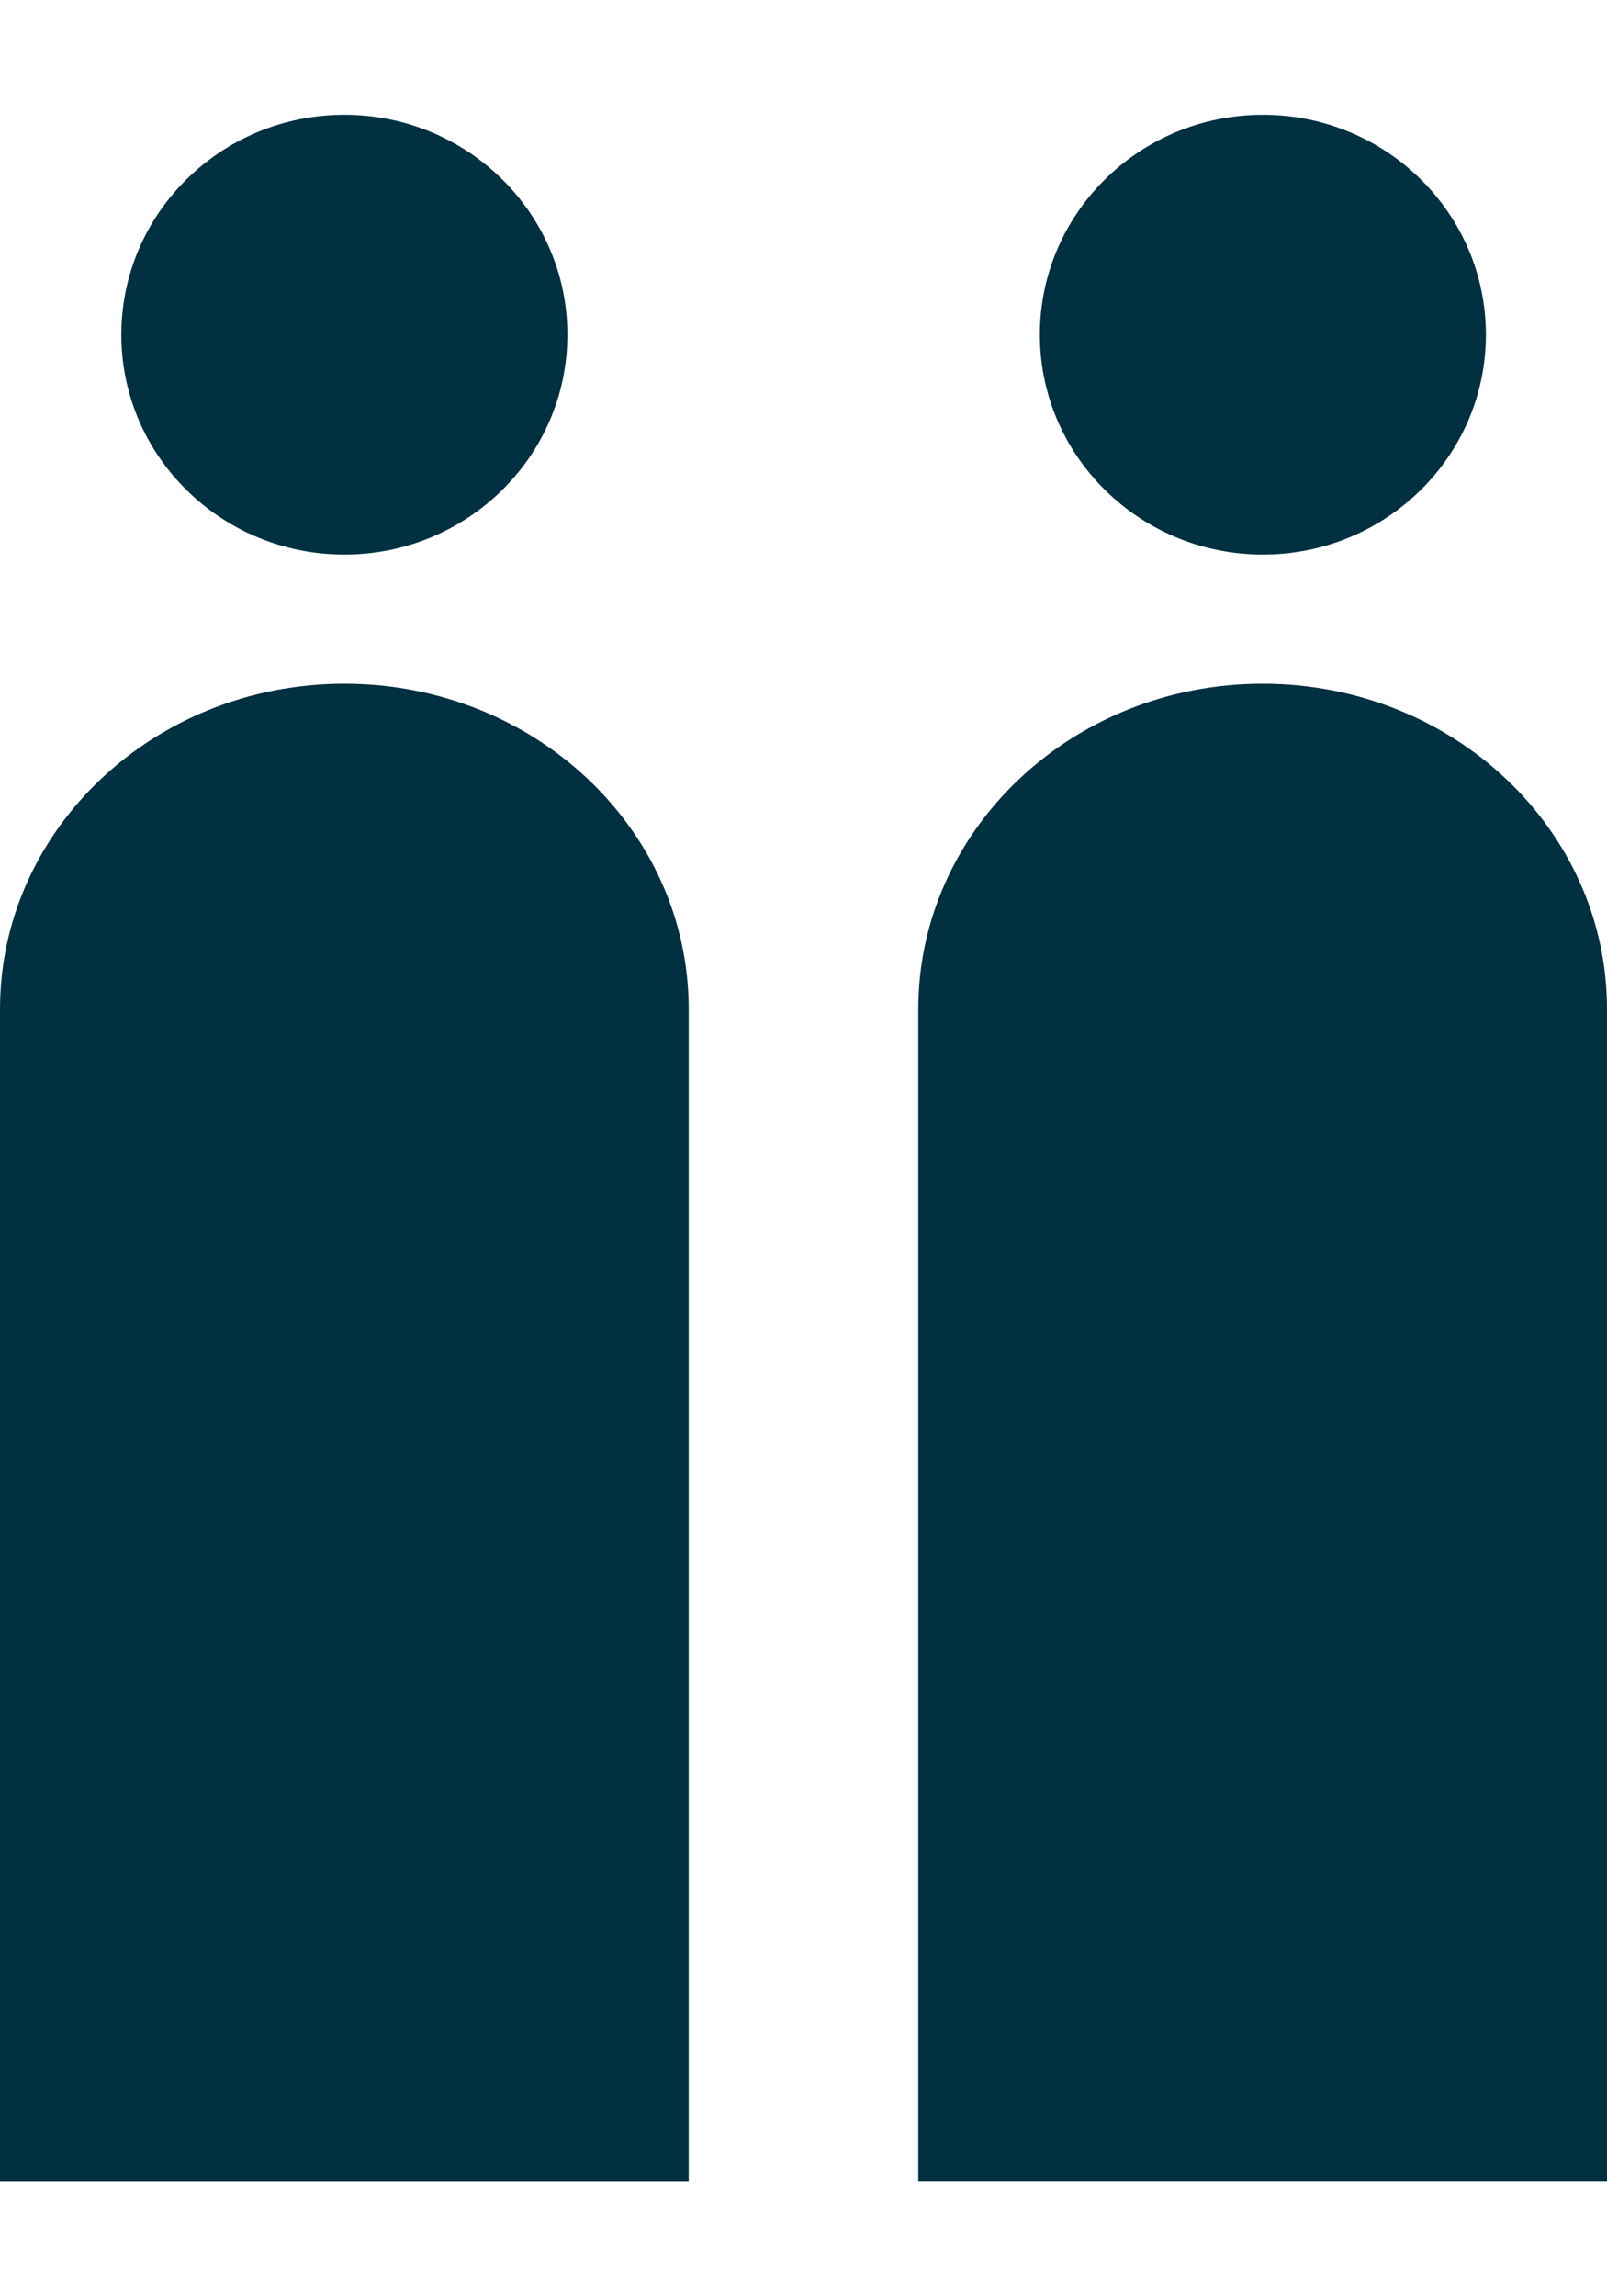 <svg width="14" height="20" viewBox="0 0 14 20" xmlns="http://www.w3.org/2000/svg"><path d="M14 8.832V8.79c0-1.566-1.343-2.835-3-2.835S8 7.225 8 8.79V19h6V8.833Z" fill="#013040"/><ellipse cx="11.002" cy="2.915" rx="1.943" ry="1.915" fill="#013040"/><path fill-rule="evenodd" clip-rule="evenodd" d="M6 8.83v-.04c0-1.566-1.343-2.835-3-2.835S0 7.225 0 8.79v10.211h6V8.83Z" fill="#013040"/><ellipse cx="3" cy="2.915" rx="1.943" ry="1.915" fill="#013040"/></svg>